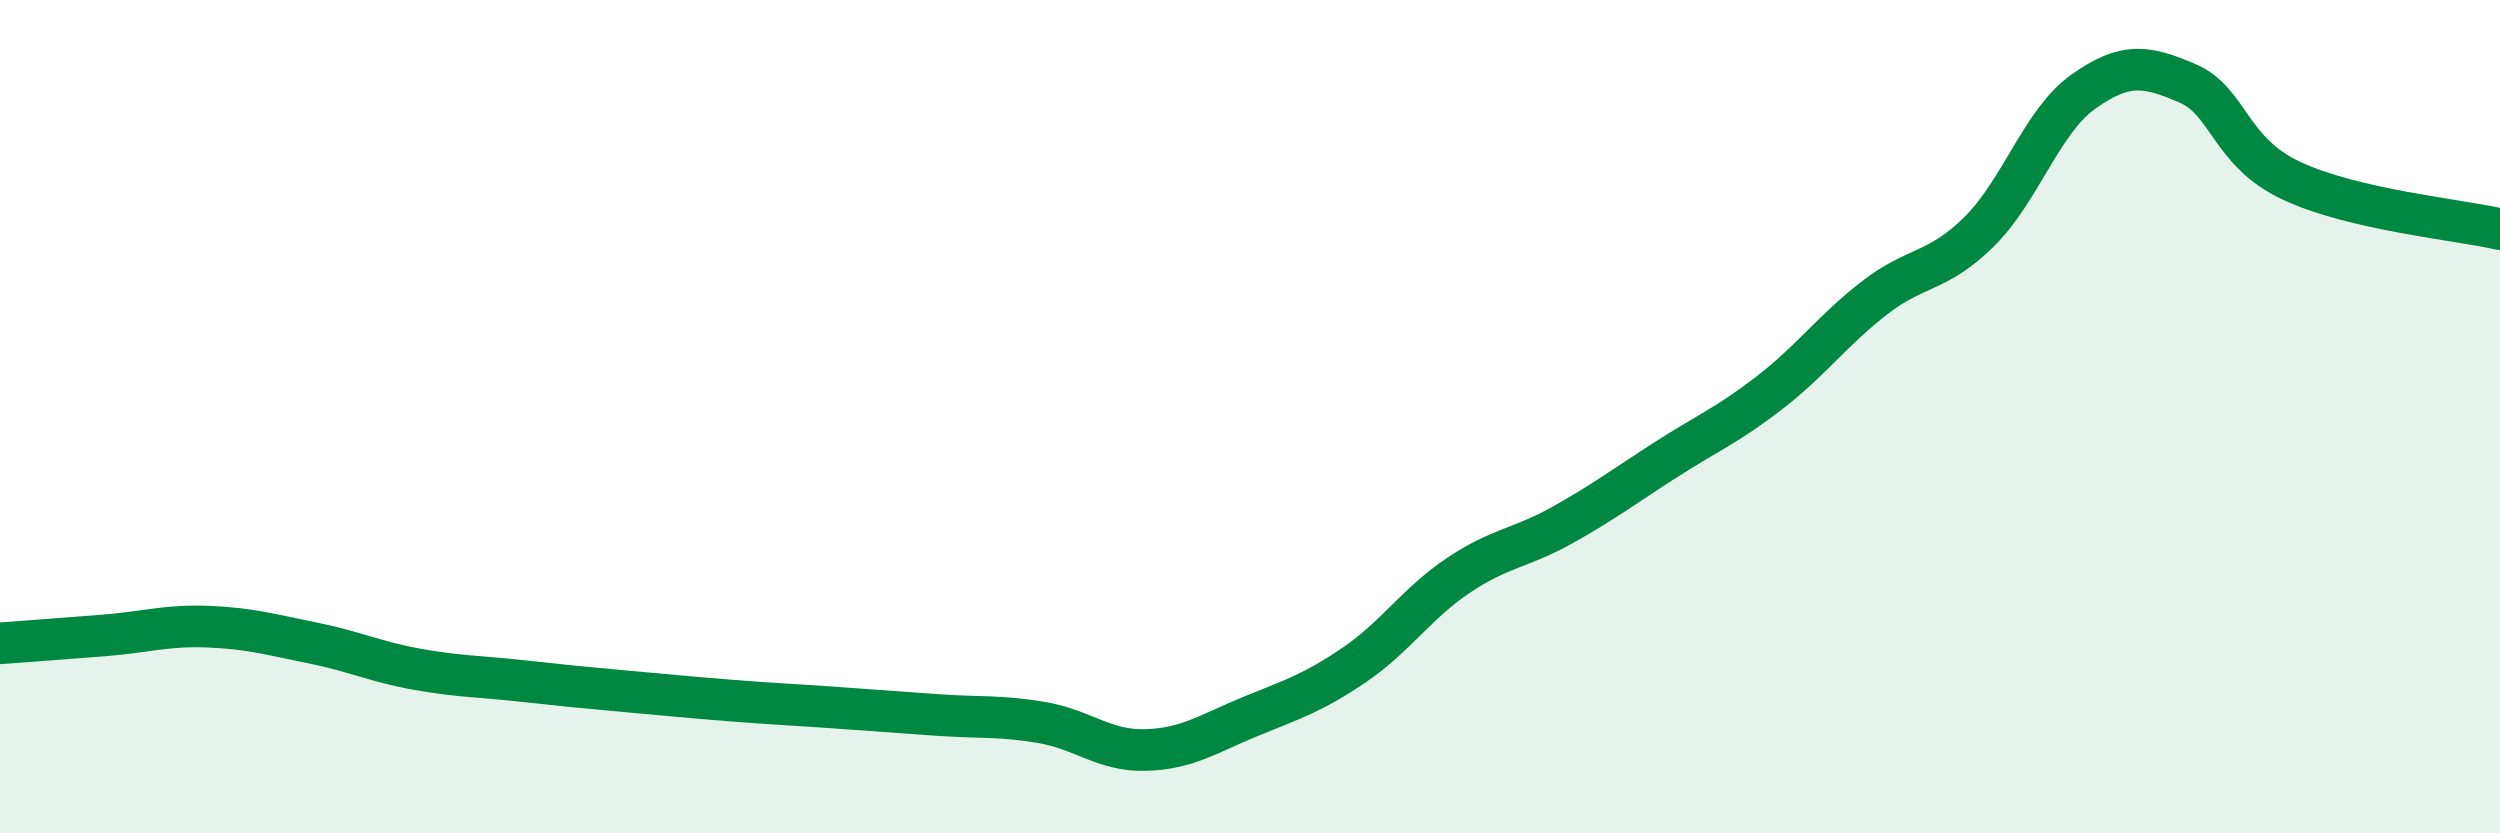 
    <svg width="60" height="20" viewBox="0 0 60 20" xmlns="http://www.w3.org/2000/svg">
      <path
        d="M 0,15.44 C 0.5,15.4 1.5,15.33 2.5,15.25 C 3.5,15.17 4,15 5,15.04 C 6,15.08 6.5,15.23 7.5,15.43 C 8.5,15.63 9,15.88 10,16.06 C 11,16.24 11.5,16.23 12.5,16.34 C 13.5,16.45 14,16.5 15,16.59 C 16,16.68 16.5,16.73 17.5,16.81 C 18.5,16.89 19,16.91 20,16.98 C 21,17.05 21.5,17.09 22.5,17.16 C 23.5,17.23 24,17.17 25,17.34 C 26,17.51 26.5,18.03 27.5,18 C 28.5,17.97 29,17.61 30,17.2 C 31,16.79 31.5,16.64 32.5,15.96 C 33.5,15.28 34,14.48 35,13.81 C 36,13.14 36.5,13.16 37.5,12.6 C 38.5,12.04 39,11.66 40,11.02 C 41,10.38 41.5,10.18 42.5,9.4 C 43.5,8.62 44,7.91 45,7.14 C 46,6.37 46.5,6.55 47.5,5.56 C 48.5,4.57 49,2.91 50,2.2 C 51,1.49 51.5,1.57 52.5,2 C 53.5,2.43 53.5,3.64 55,4.34 C 56.5,5.04 59,5.27 60,5.5L60 20L0 20Z"
        fill="#008740"
        opacity="0.1"
        stroke-linecap="round"
        stroke-linejoin="round"
      />
      <path
        d="M 0,15.44 C 0.5,15.4 1.5,15.33 2.5,15.25 C 3.5,15.17 4,15 5,15.04 C 6,15.08 6.5,15.23 7.5,15.43 C 8.5,15.63 9,15.88 10,16.06 C 11,16.24 11.5,16.23 12.5,16.34 C 13.5,16.45 14,16.5 15,16.59 C 16,16.68 16.5,16.73 17.5,16.81 C 18.5,16.89 19,16.91 20,16.98 C 21,17.05 21.5,17.09 22.5,17.16 C 23.5,17.23 24,17.17 25,17.34 C 26,17.51 26.5,18.03 27.5,18 C 28.5,17.97 29,17.61 30,17.2 C 31,16.79 31.5,16.64 32.5,15.96 C 33.5,15.28 34,14.48 35,13.81 C 36,13.14 36.5,13.16 37.5,12.6 C 38.5,12.04 39,11.66 40,11.02 C 41,10.38 41.5,10.18 42.5,9.4 C 43.5,8.62 44,7.91 45,7.14 C 46,6.37 46.5,6.55 47.5,5.56 C 48.5,4.57 49,2.91 50,2.2 C 51,1.49 51.5,1.57 52.5,2 C 53.5,2.43 53.5,3.64 55,4.34 C 56.5,5.04 59,5.27 60,5.5"
        stroke="#008740"
        stroke-width="1"
        fill="none"
        stroke-linecap="round"
        stroke-linejoin="round"
      />
    </svg>
  